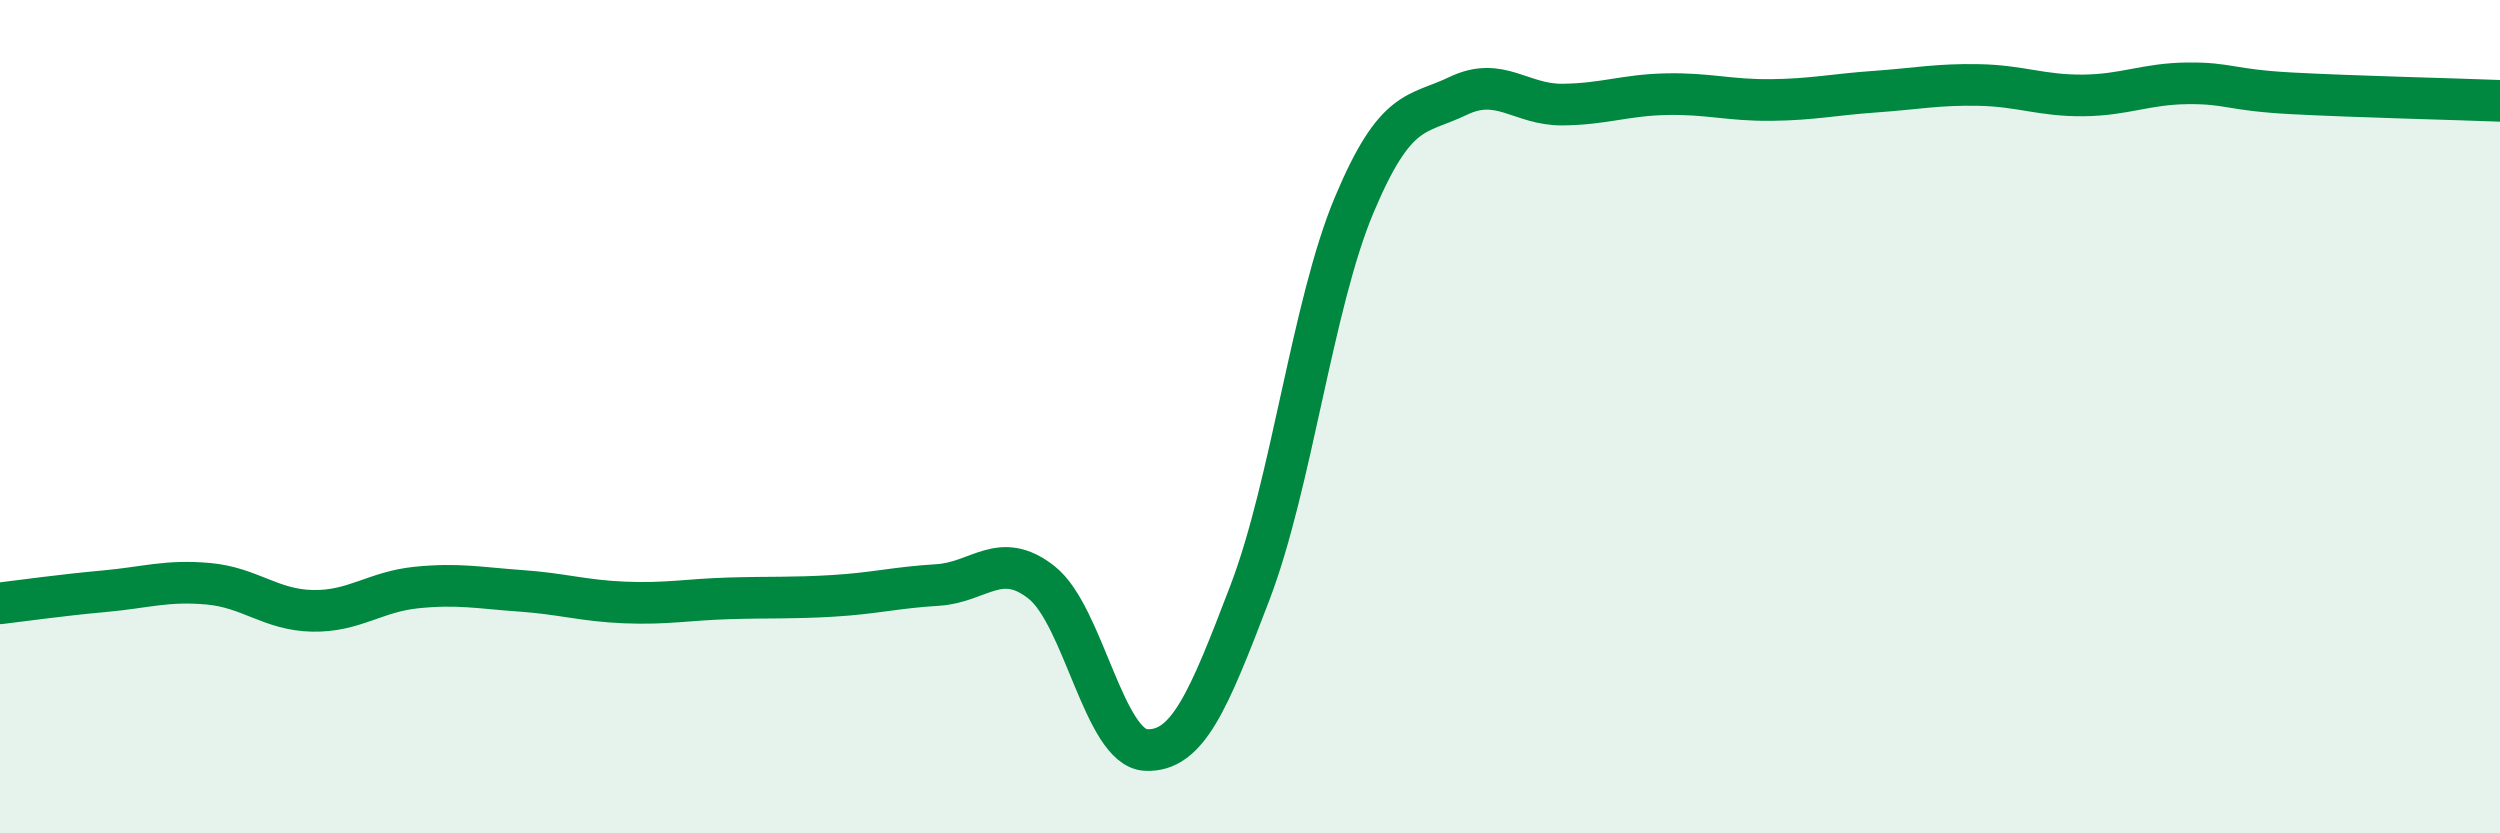 
    <svg width="60" height="20" viewBox="0 0 60 20" xmlns="http://www.w3.org/2000/svg">
      <path
        d="M 0,14.48 C 0.5,14.42 1.5,14.28 2.5,14.19 C 3.5,14.1 4,13.92 5,14.01 C 6,14.1 6.5,14.64 7.5,14.66 C 8.5,14.68 9,14.2 10,14.1 C 11,14 11.5,14.11 12.5,14.18 C 13.5,14.25 14,14.42 15,14.46 C 16,14.5 16.5,14.39 17.5,14.36 C 18.5,14.33 19,14.36 20,14.3 C 21,14.24 21.5,14.1 22.5,14.04 C 23.5,13.98 24,13.19 25,13.98 C 26,14.77 26.5,17.95 27.5,18 C 28.5,18.05 29,16.84 30,14.22 C 31,11.6 31.5,7.3 32.5,4.92 C 33.5,2.54 34,2.78 35,2.3 C 36,1.82 36.5,2.52 37.5,2.51 C 38.5,2.5 39,2.28 40,2.26 C 41,2.24 41.5,2.41 42.5,2.4 C 43.5,2.39 44,2.27 45,2.2 C 46,2.13 46.5,2.02 47.5,2.04 C 48.5,2.06 49,2.3 50,2.29 C 51,2.28 51.5,2.01 52.5,2 C 53.5,1.99 53.5,2.16 55,2.24 C 56.5,2.32 59,2.38 60,2.42L60 20L0 20Z"
        fill="#008740"
        opacity="0.1"
        stroke-linecap="round"
        stroke-linejoin="round"
      />
      <path
        d="M 0,14.48 C 0.5,14.42 1.5,14.28 2.5,14.19 C 3.5,14.1 4,13.92 5,14.01 C 6,14.1 6.5,14.64 7.5,14.66 C 8.5,14.68 9,14.2 10,14.1 C 11,14 11.5,14.11 12.5,14.18 C 13.5,14.25 14,14.42 15,14.46 C 16,14.5 16.5,14.39 17.5,14.36 C 18.5,14.33 19,14.36 20,14.3 C 21,14.24 21.5,14.1 22.5,14.04 C 23.5,13.98 24,13.19 25,13.98 C 26,14.77 26.5,17.95 27.5,18 C 28.5,18.05 29,16.84 30,14.22 C 31,11.6 31.5,7.3 32.5,4.92 C 33.5,2.54 34,2.78 35,2.3 C 36,1.82 36.5,2.52 37.5,2.51 C 38.5,2.5 39,2.28 40,2.26 C 41,2.24 41.5,2.41 42.5,2.4 C 43.5,2.39 44,2.27 45,2.2 C 46,2.13 46.5,2.02 47.5,2.04 C 48.5,2.06 49,2.3 50,2.29 C 51,2.28 51.5,2.01 52.5,2 C 53.5,1.99 53.5,2.16 55,2.24 C 56.5,2.32 59,2.38 60,2.42"
        stroke="#008740"
        stroke-width="1"
        fill="none"
        stroke-linecap="round"
        stroke-linejoin="round"
      />
    </svg>
  